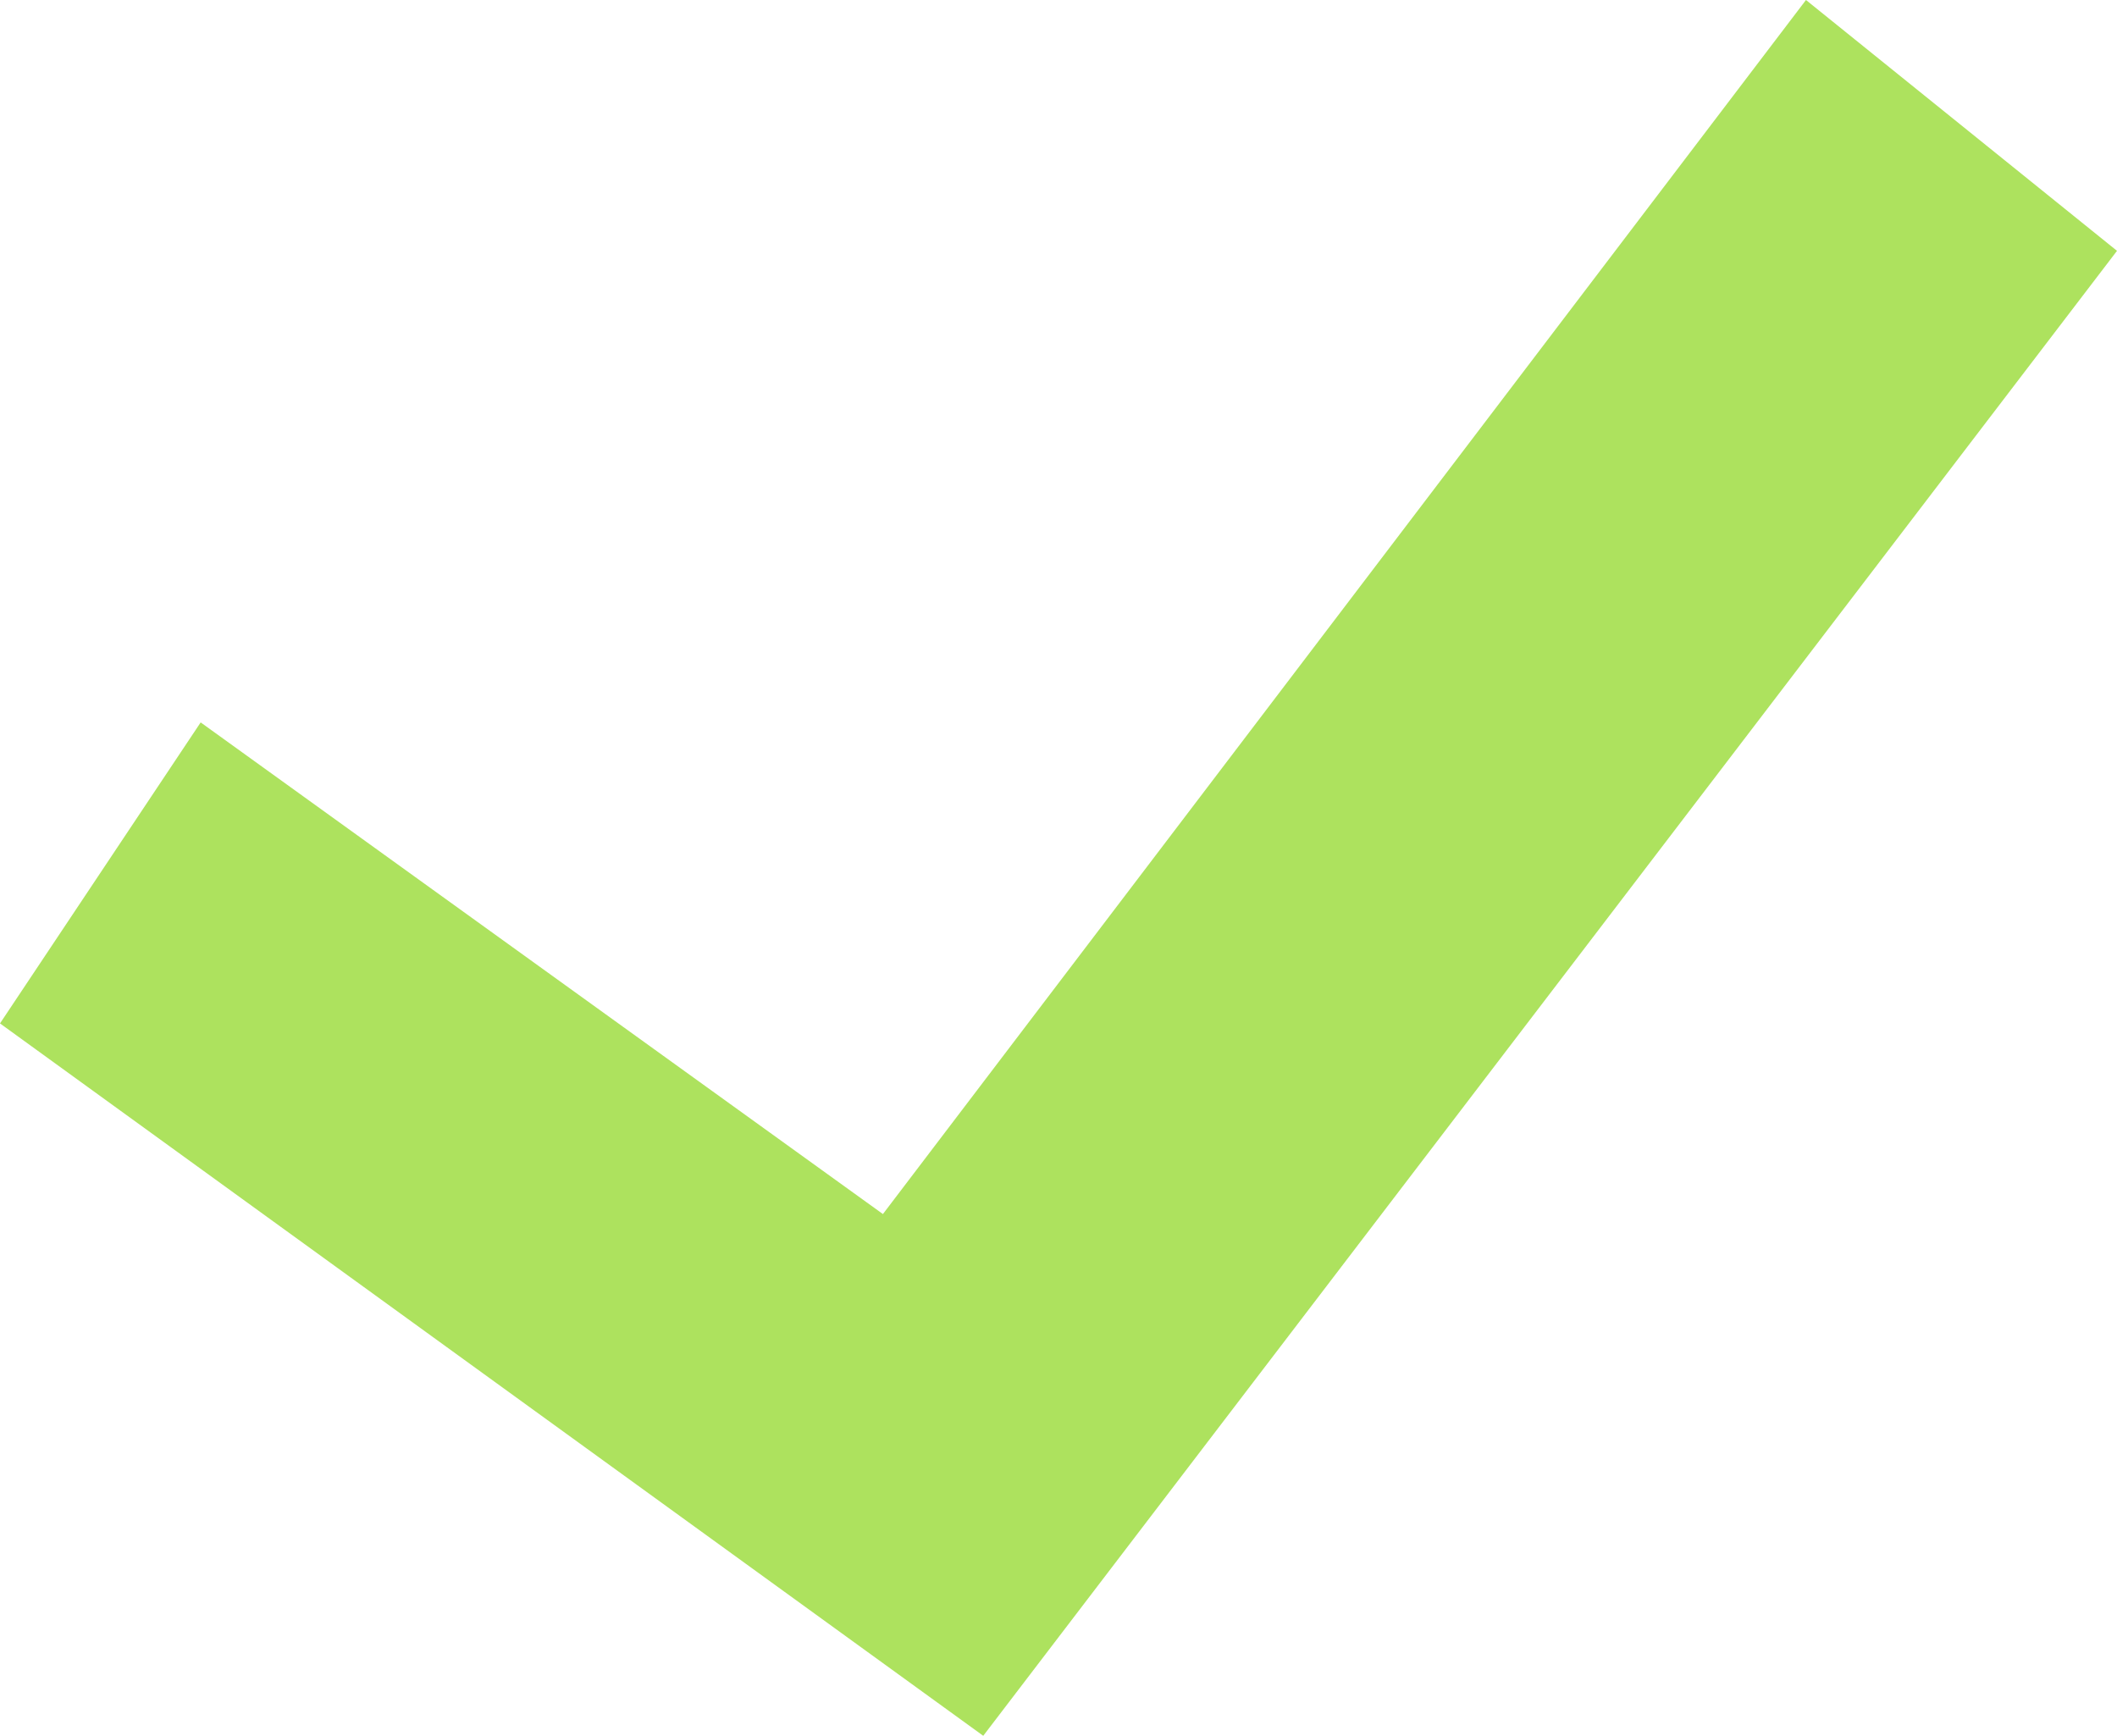 <?xml version="1.0" encoding="utf-8"?>
<!-- Generator: Adobe Illustrator 18.1.1, SVG Export Plug-In . SVG Version: 6.00 Build 0)  -->
<svg version="1.1" id="Layer_1" xmlns="http://www.w3.org/2000/svg" xmlns:xlink="http://www.w3.org/1999/xlink" x="0px" y="0px"
	 width="21.1px" height="17.3px" viewBox="0 0 21.1 17.3" style="enable-background:new 0 0 21.1 17.3;" xml:space="preserve">
	<polygon style="fill:#ade25e;" points="18,0 21.1,2.5 9.8,17.3 0,10.2 2,7.2 8.8,12.1 	"/>
</svg>
